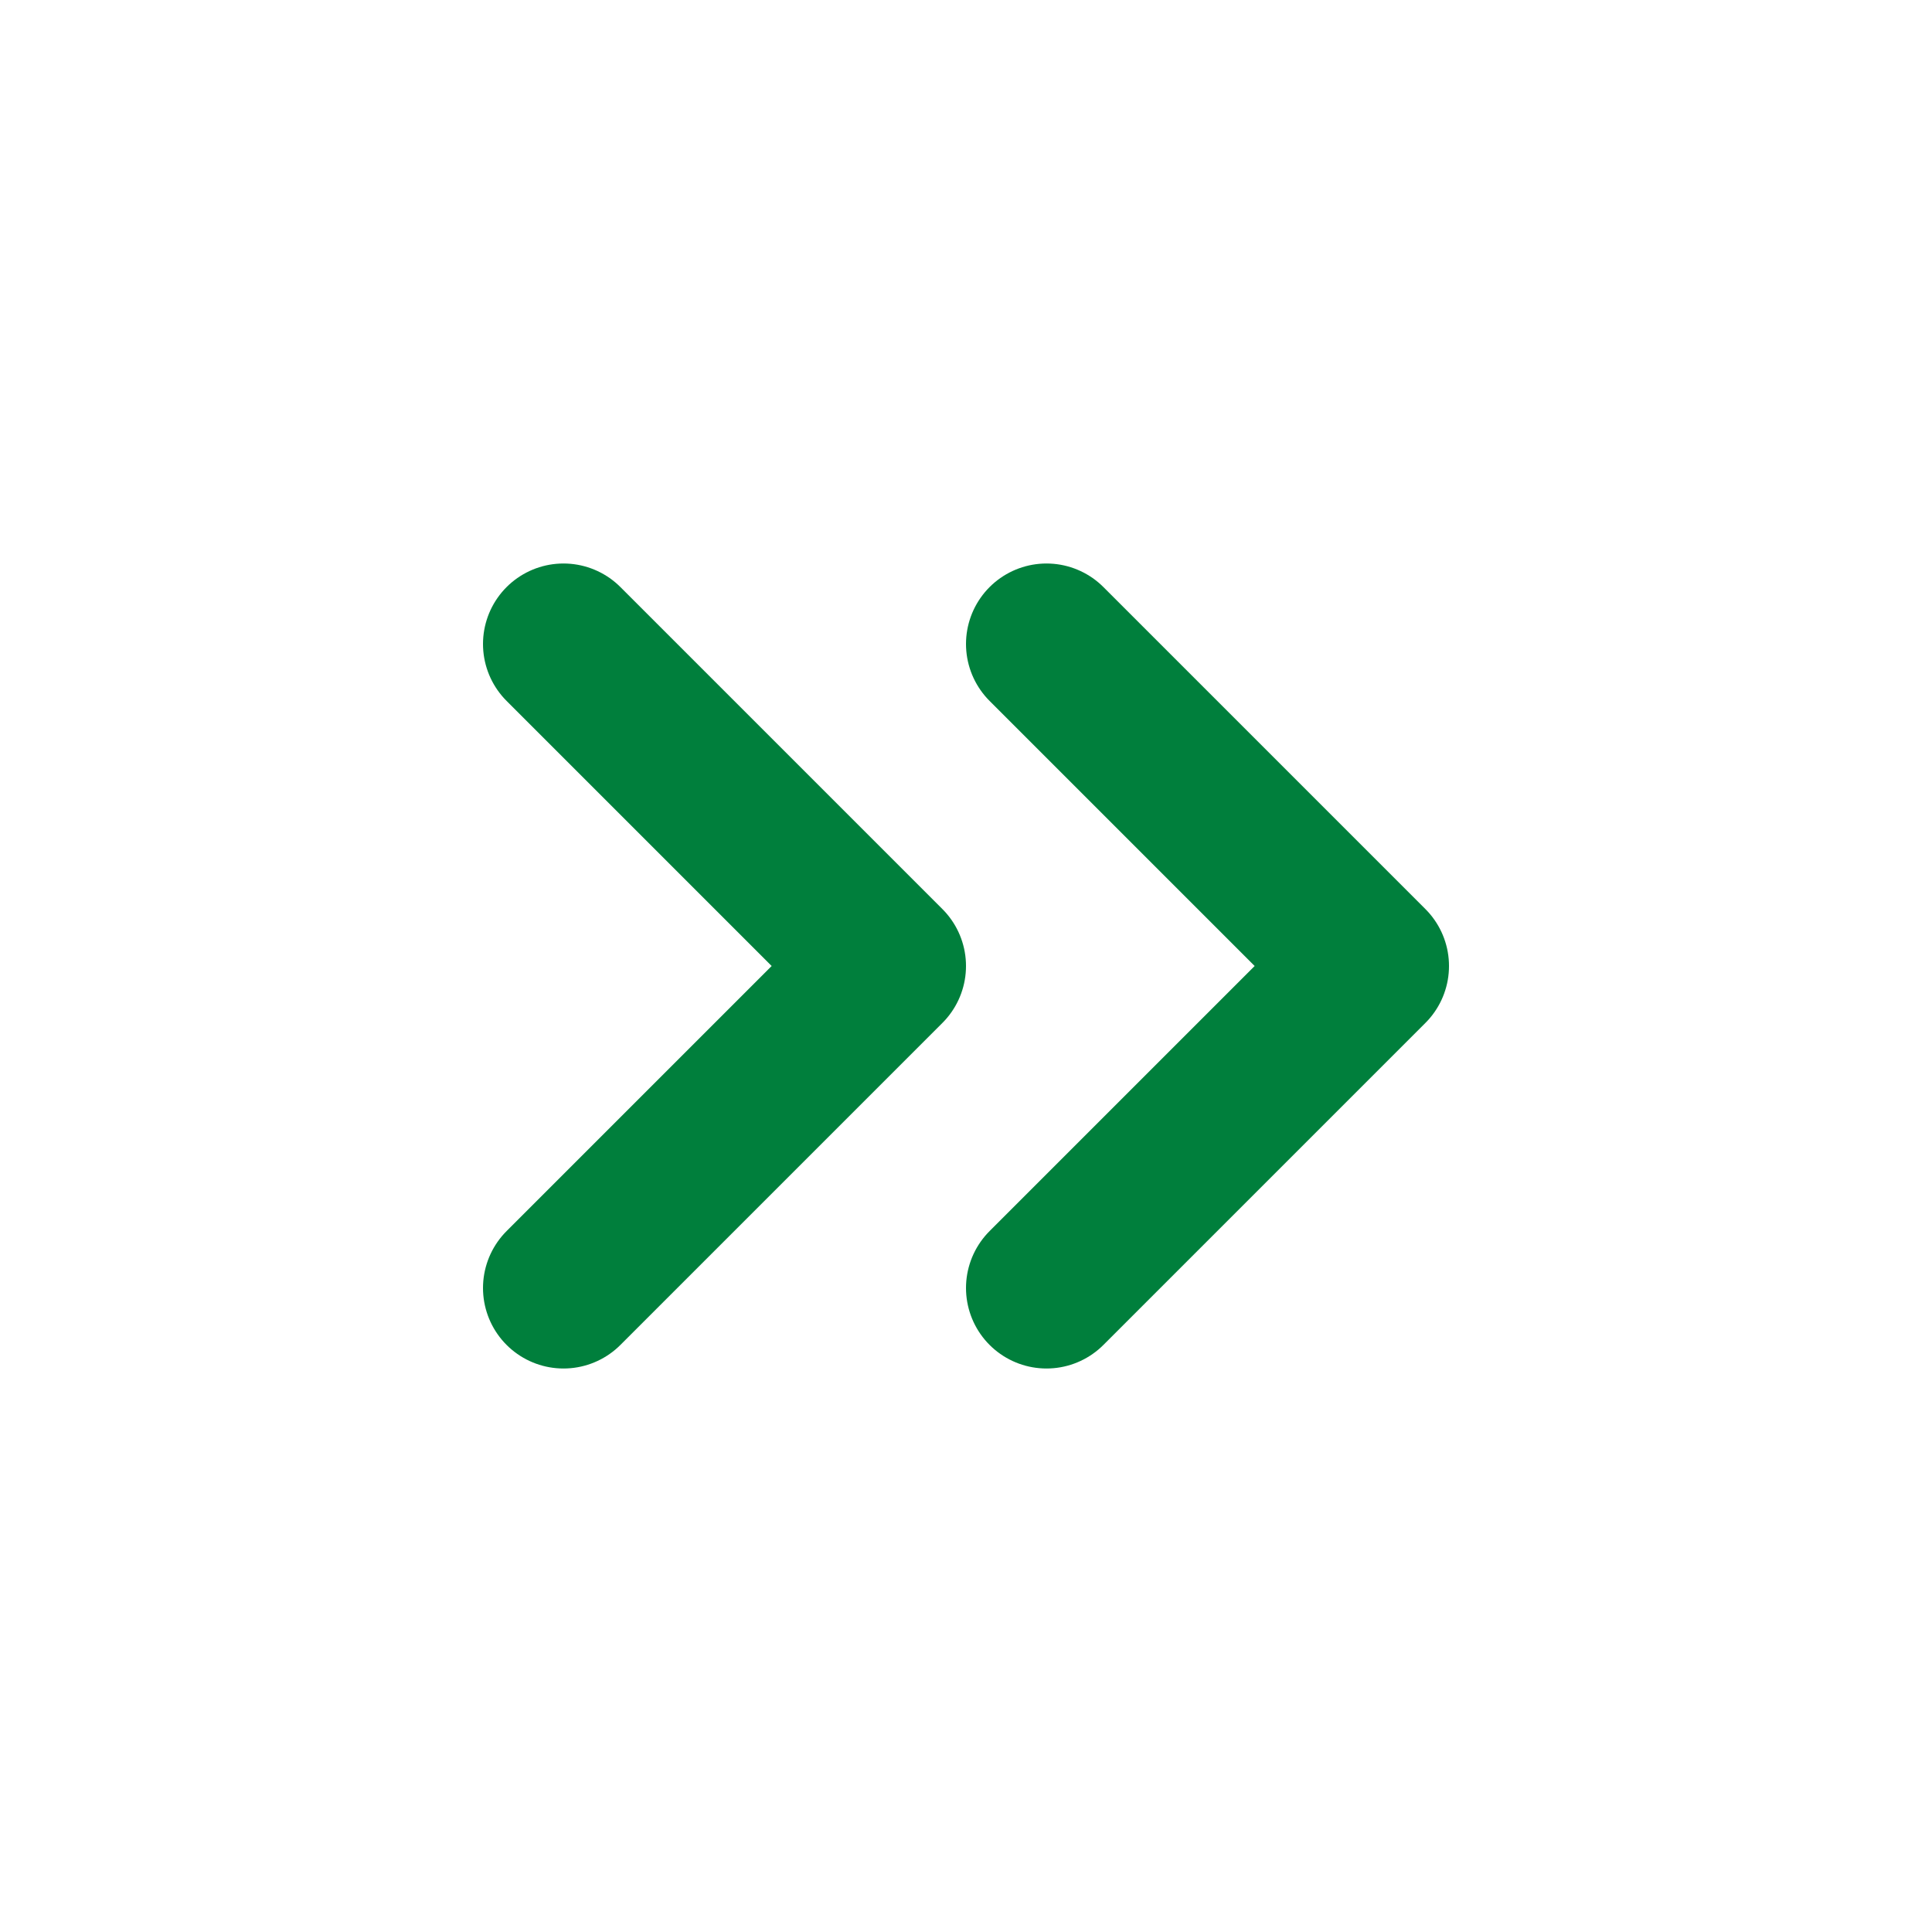 <svg width="24" height="24" viewBox="0 0 24 24" fill="none" xmlns="http://www.w3.org/2000/svg">
<path d="M13 8L17 12L13 16M7 8L11 12L7 16" stroke="#007F3C" stroke-width="2" stroke-linecap="round" stroke-linejoin="round"/>
</svg>
